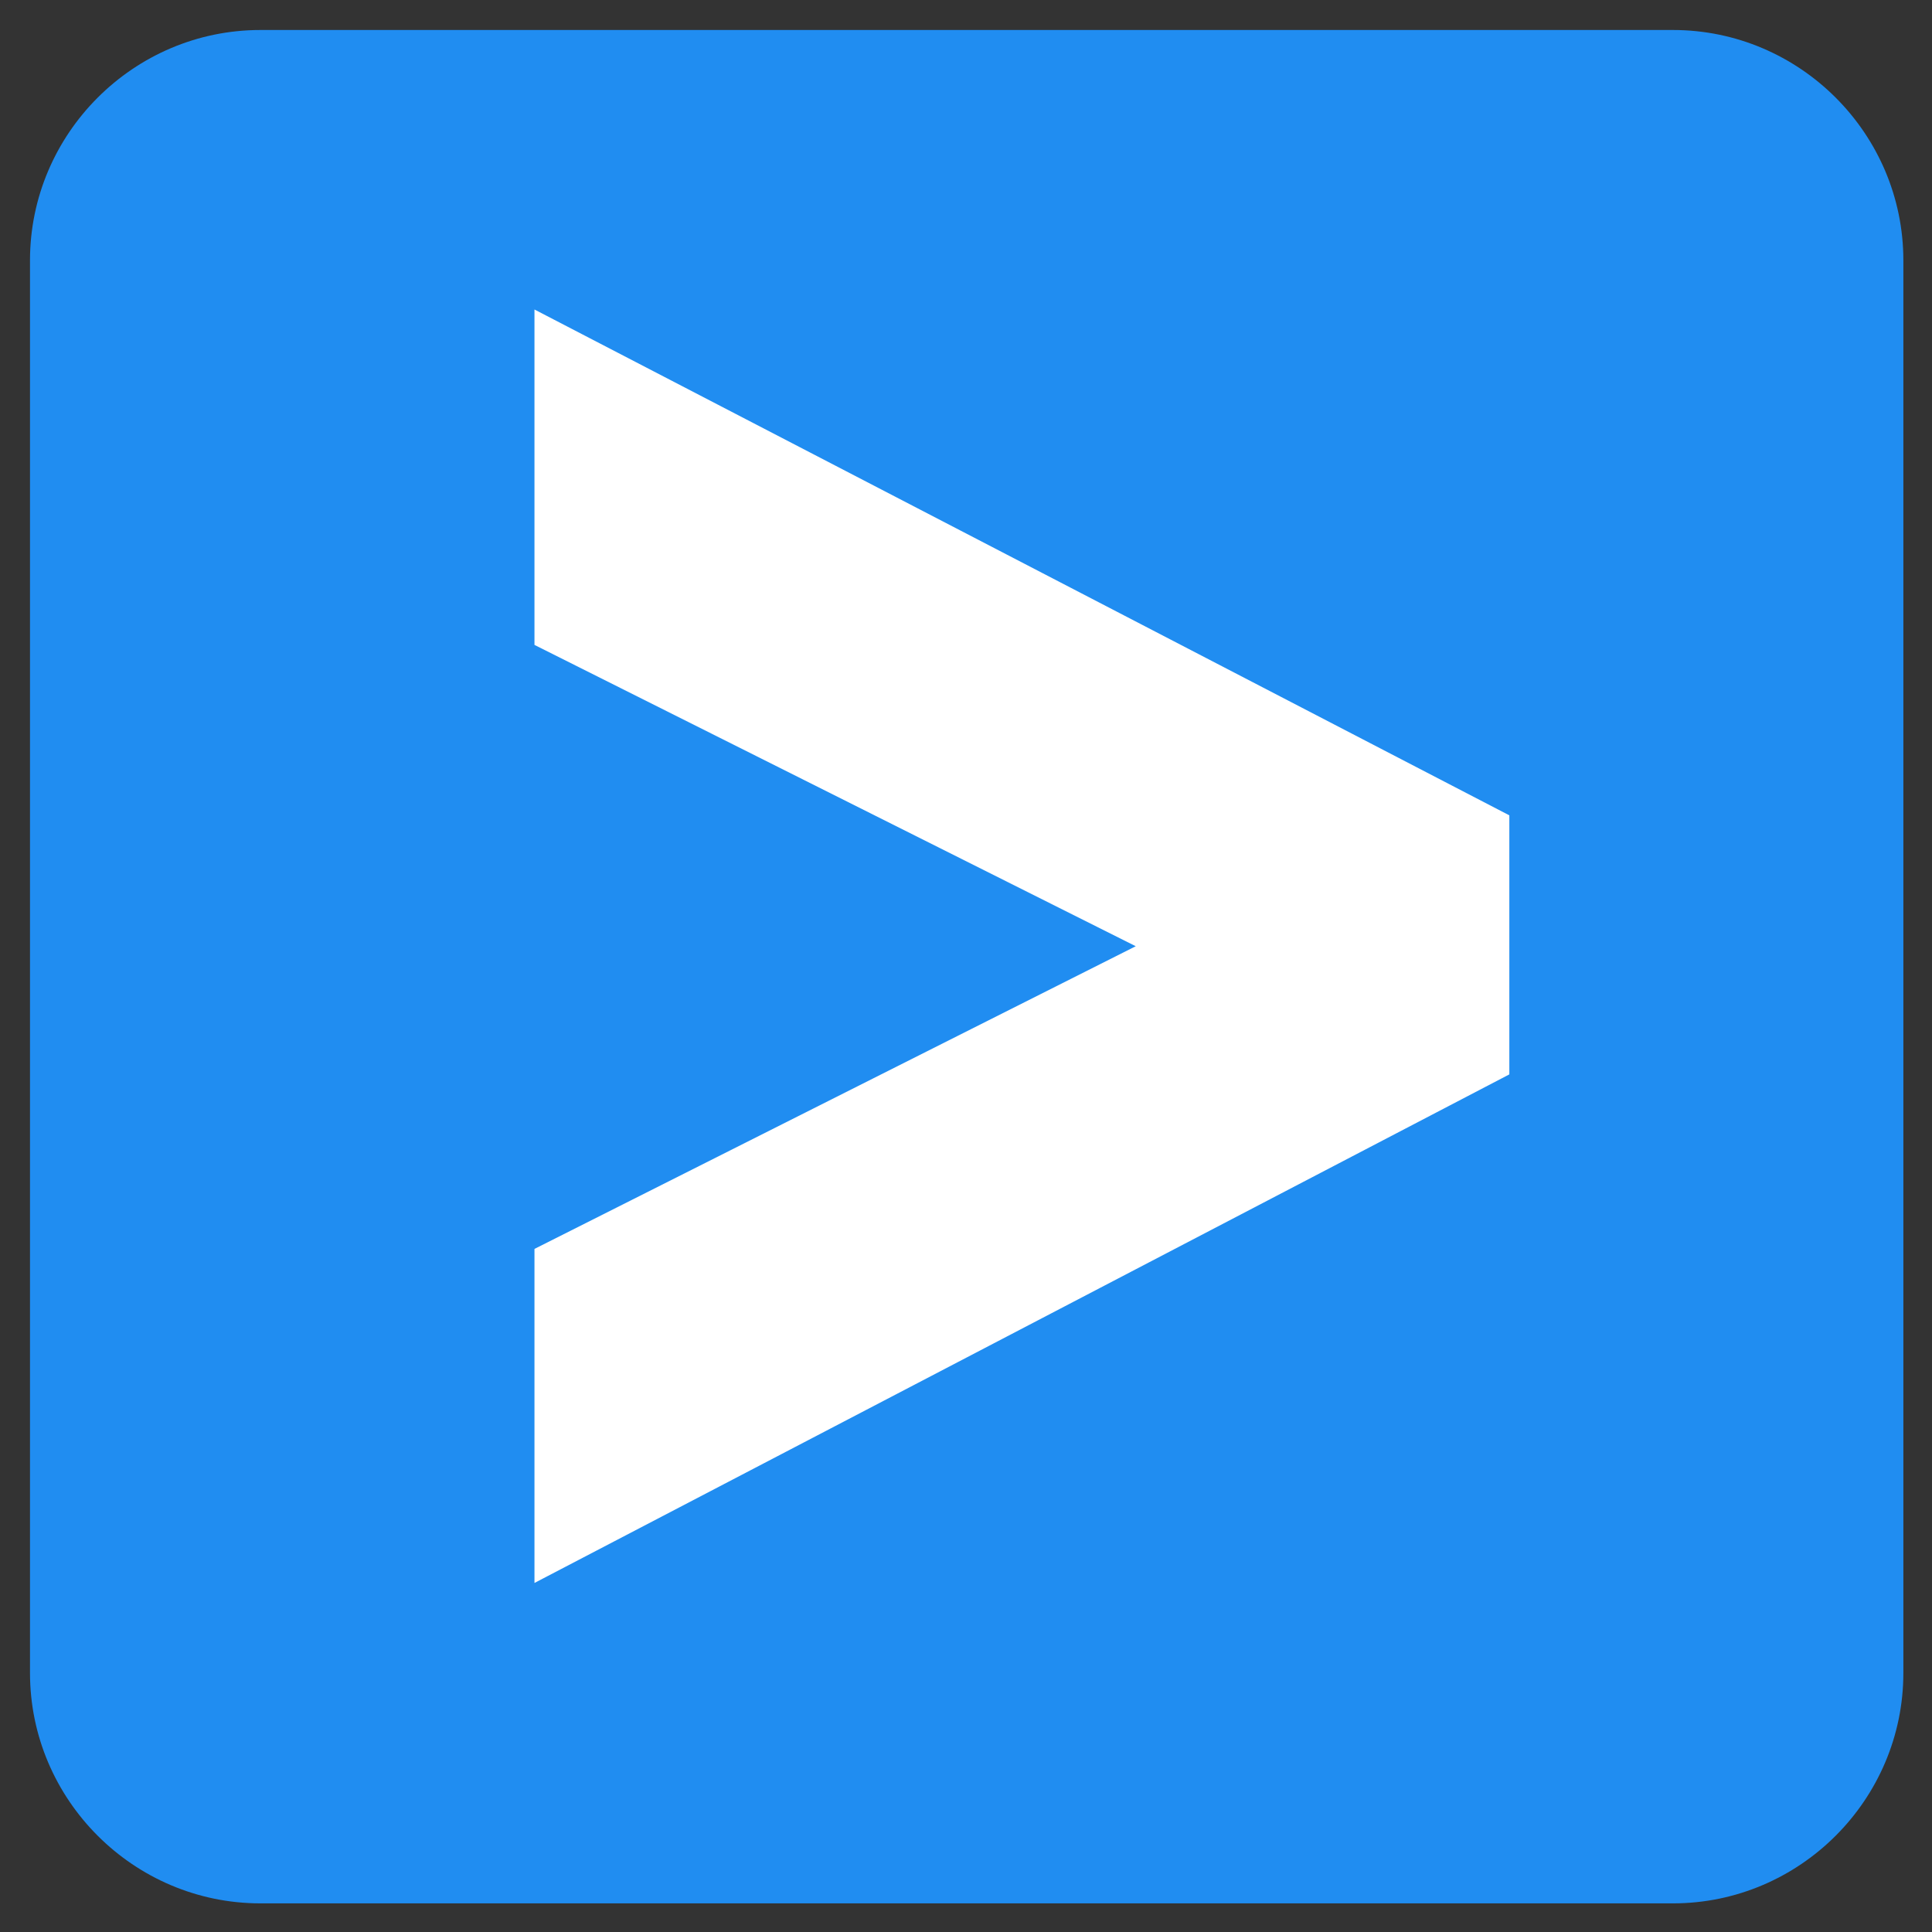 <?xml version="1.0" encoding="utf-8"?>
<!-- Generator: Adobe Illustrator 23.0.2, SVG Export Plug-In . SVG Version: 6.00 Build 0)  -->
<svg version="1.1" id="Warstwa_1" xmlns="http://www.w3.org/2000/svg" xmlns:xlink="http://www.w3.org/1999/xlink" x="0px" y="0px"
	 viewBox="0 0 141.7 141.7" style="enable-background:new 0 0 141.7 141.7;" xml:space="preserve">
<rect x="0" y="0" width="141.7" height="141.7" fill="#333333" stroke="none"/>
<style type="text/css">
	.st0{fill:#208DF1;}
	.st1{fill:#FFFFFF;}
</style>
<g>
	<path class="st0" d="M122.7,139.6H19.1c-9.3,0-16.9-7.6-16.9-16.9V19.1c0-9.3,7.6-16.9,16.9-16.9h103.6c9.3,0,16.9,7.6,16.9,16.9
		v103.6C139.6,132,132,139.6,122.7,139.6z"/>
	<path class="st1" d="M39.2,22.7l71.5,37.1v19l-71.5,37.3V91.6l44.1-22.2L39.2,47.3V22.7z"/>
</g>
</svg>
